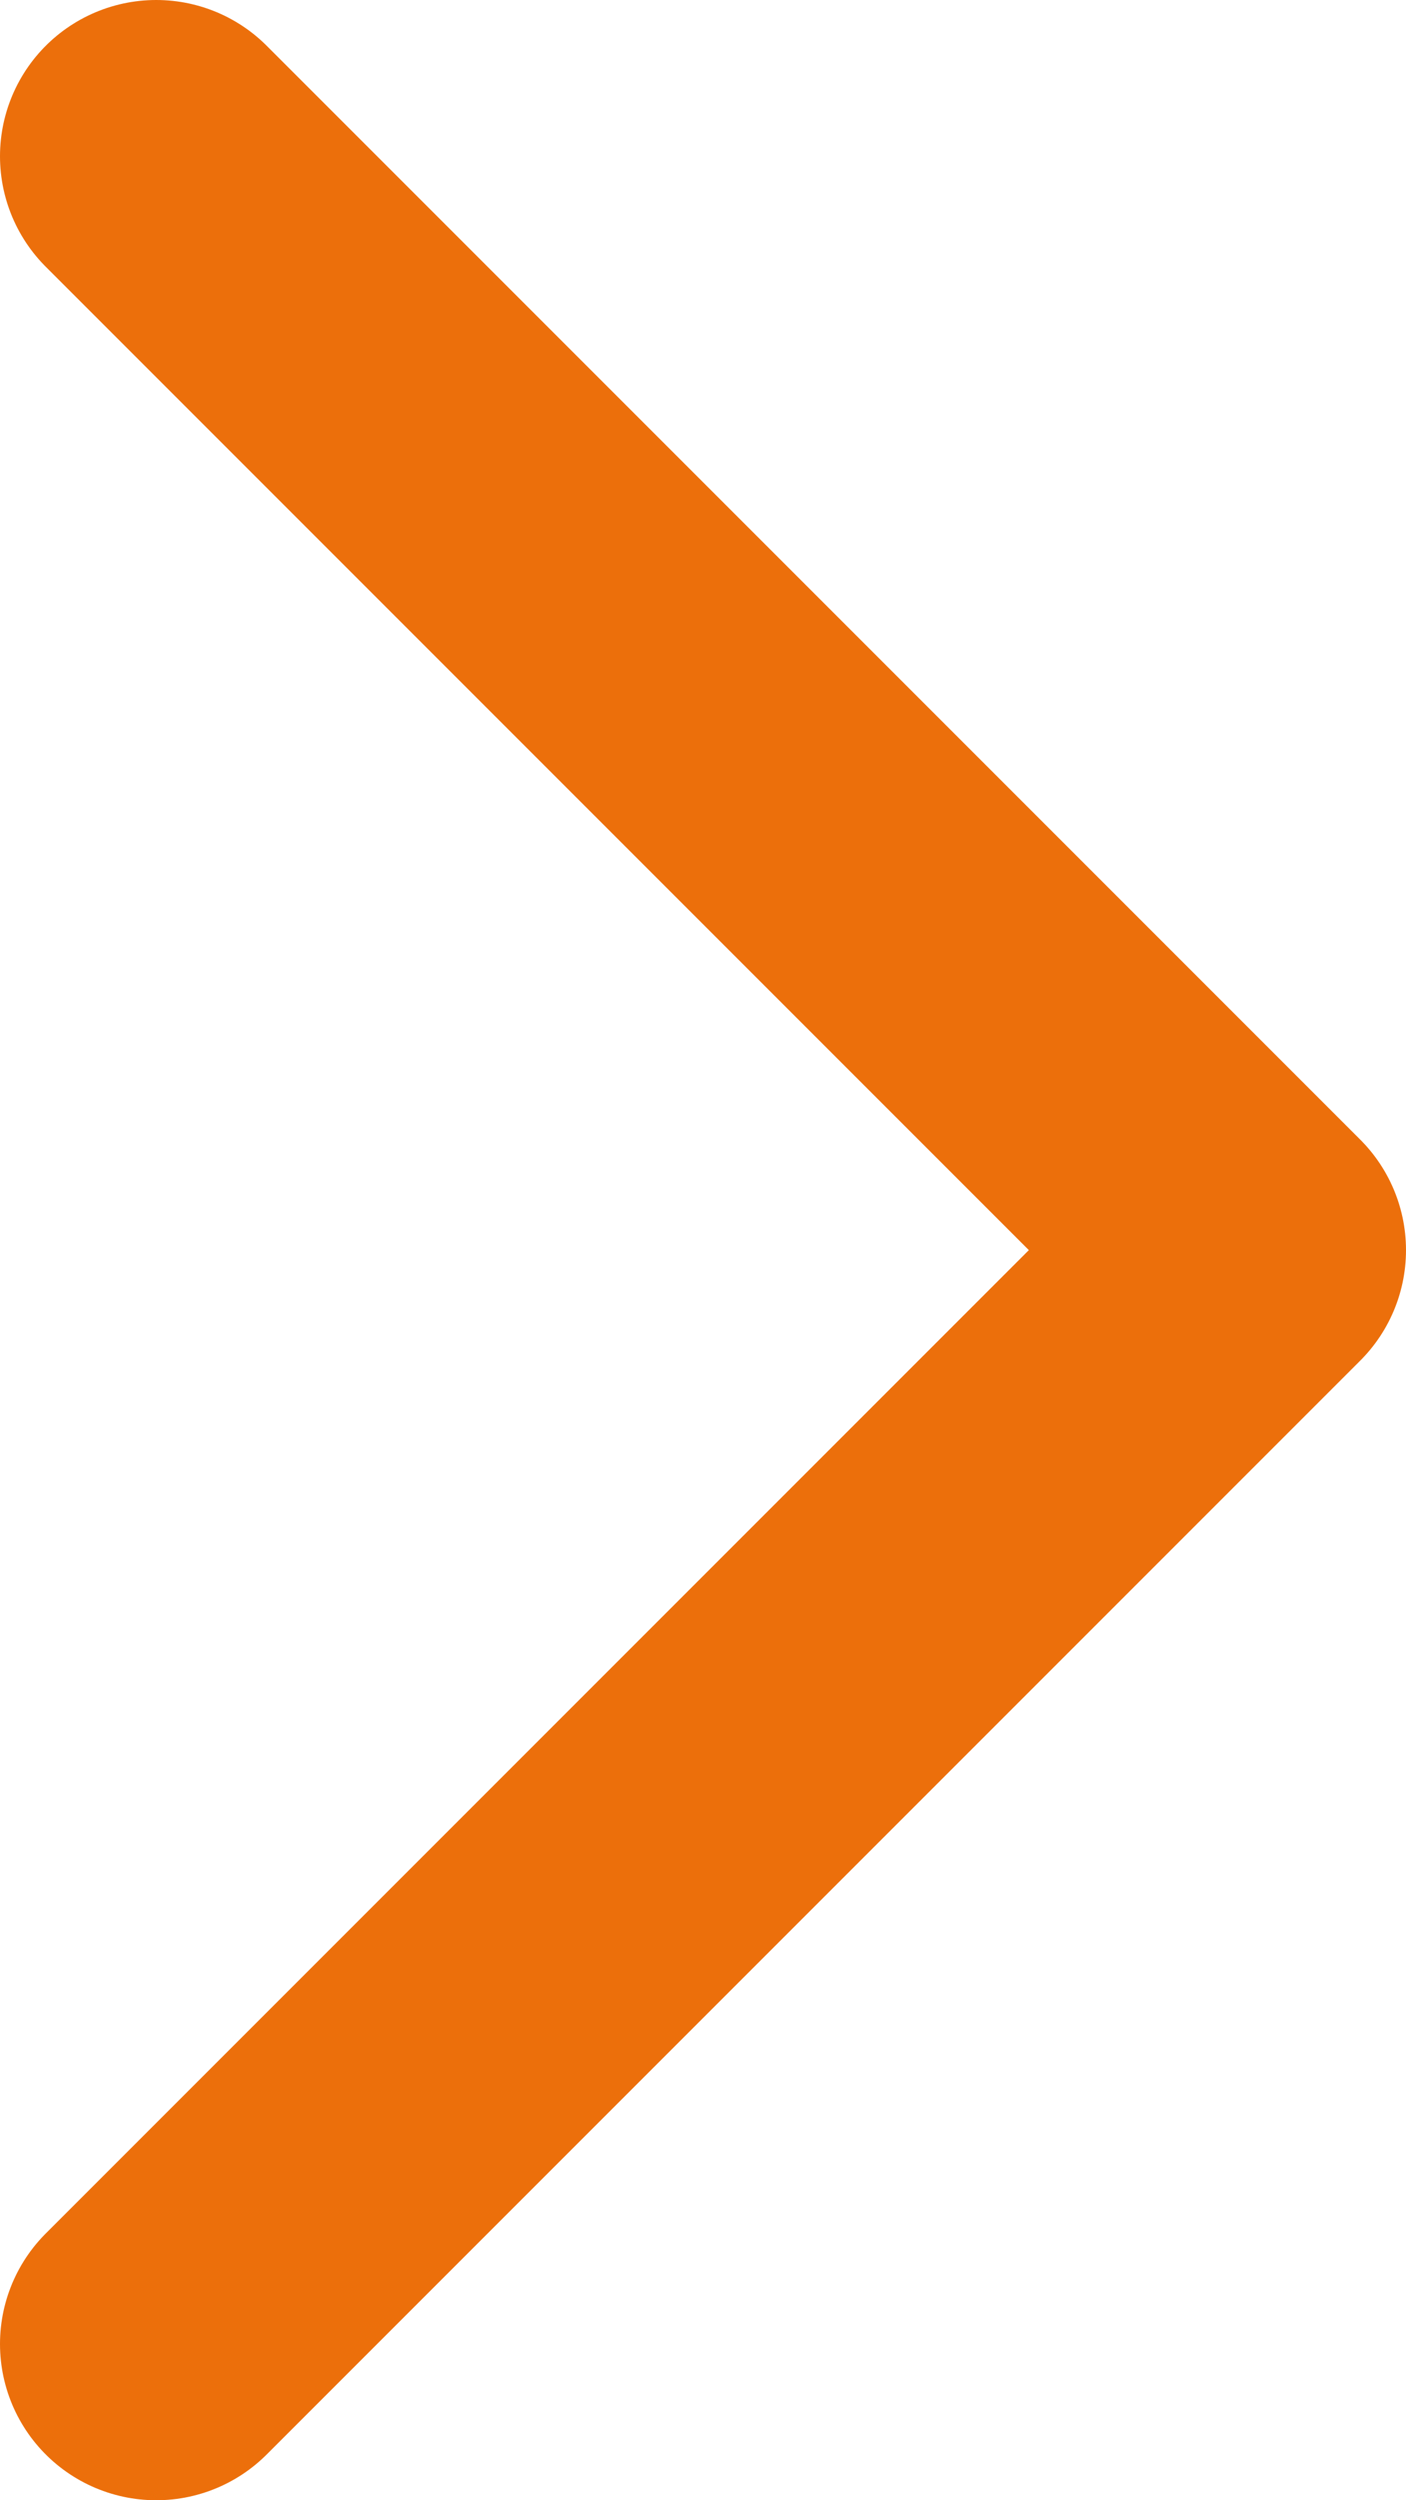 <svg id="Layer_1" data-name="Layer 1" xmlns="http://www.w3.org/2000/svg" viewBox="0 0 18 32"><defs><style>.cls-1{fill:none;stroke:#ec6f0b;stroke-linecap:round;stroke-linejoin:round;stroke-width:4px;}</style></defs><path class="cls-1" d="M2,2,16,16,2,30"/></svg>